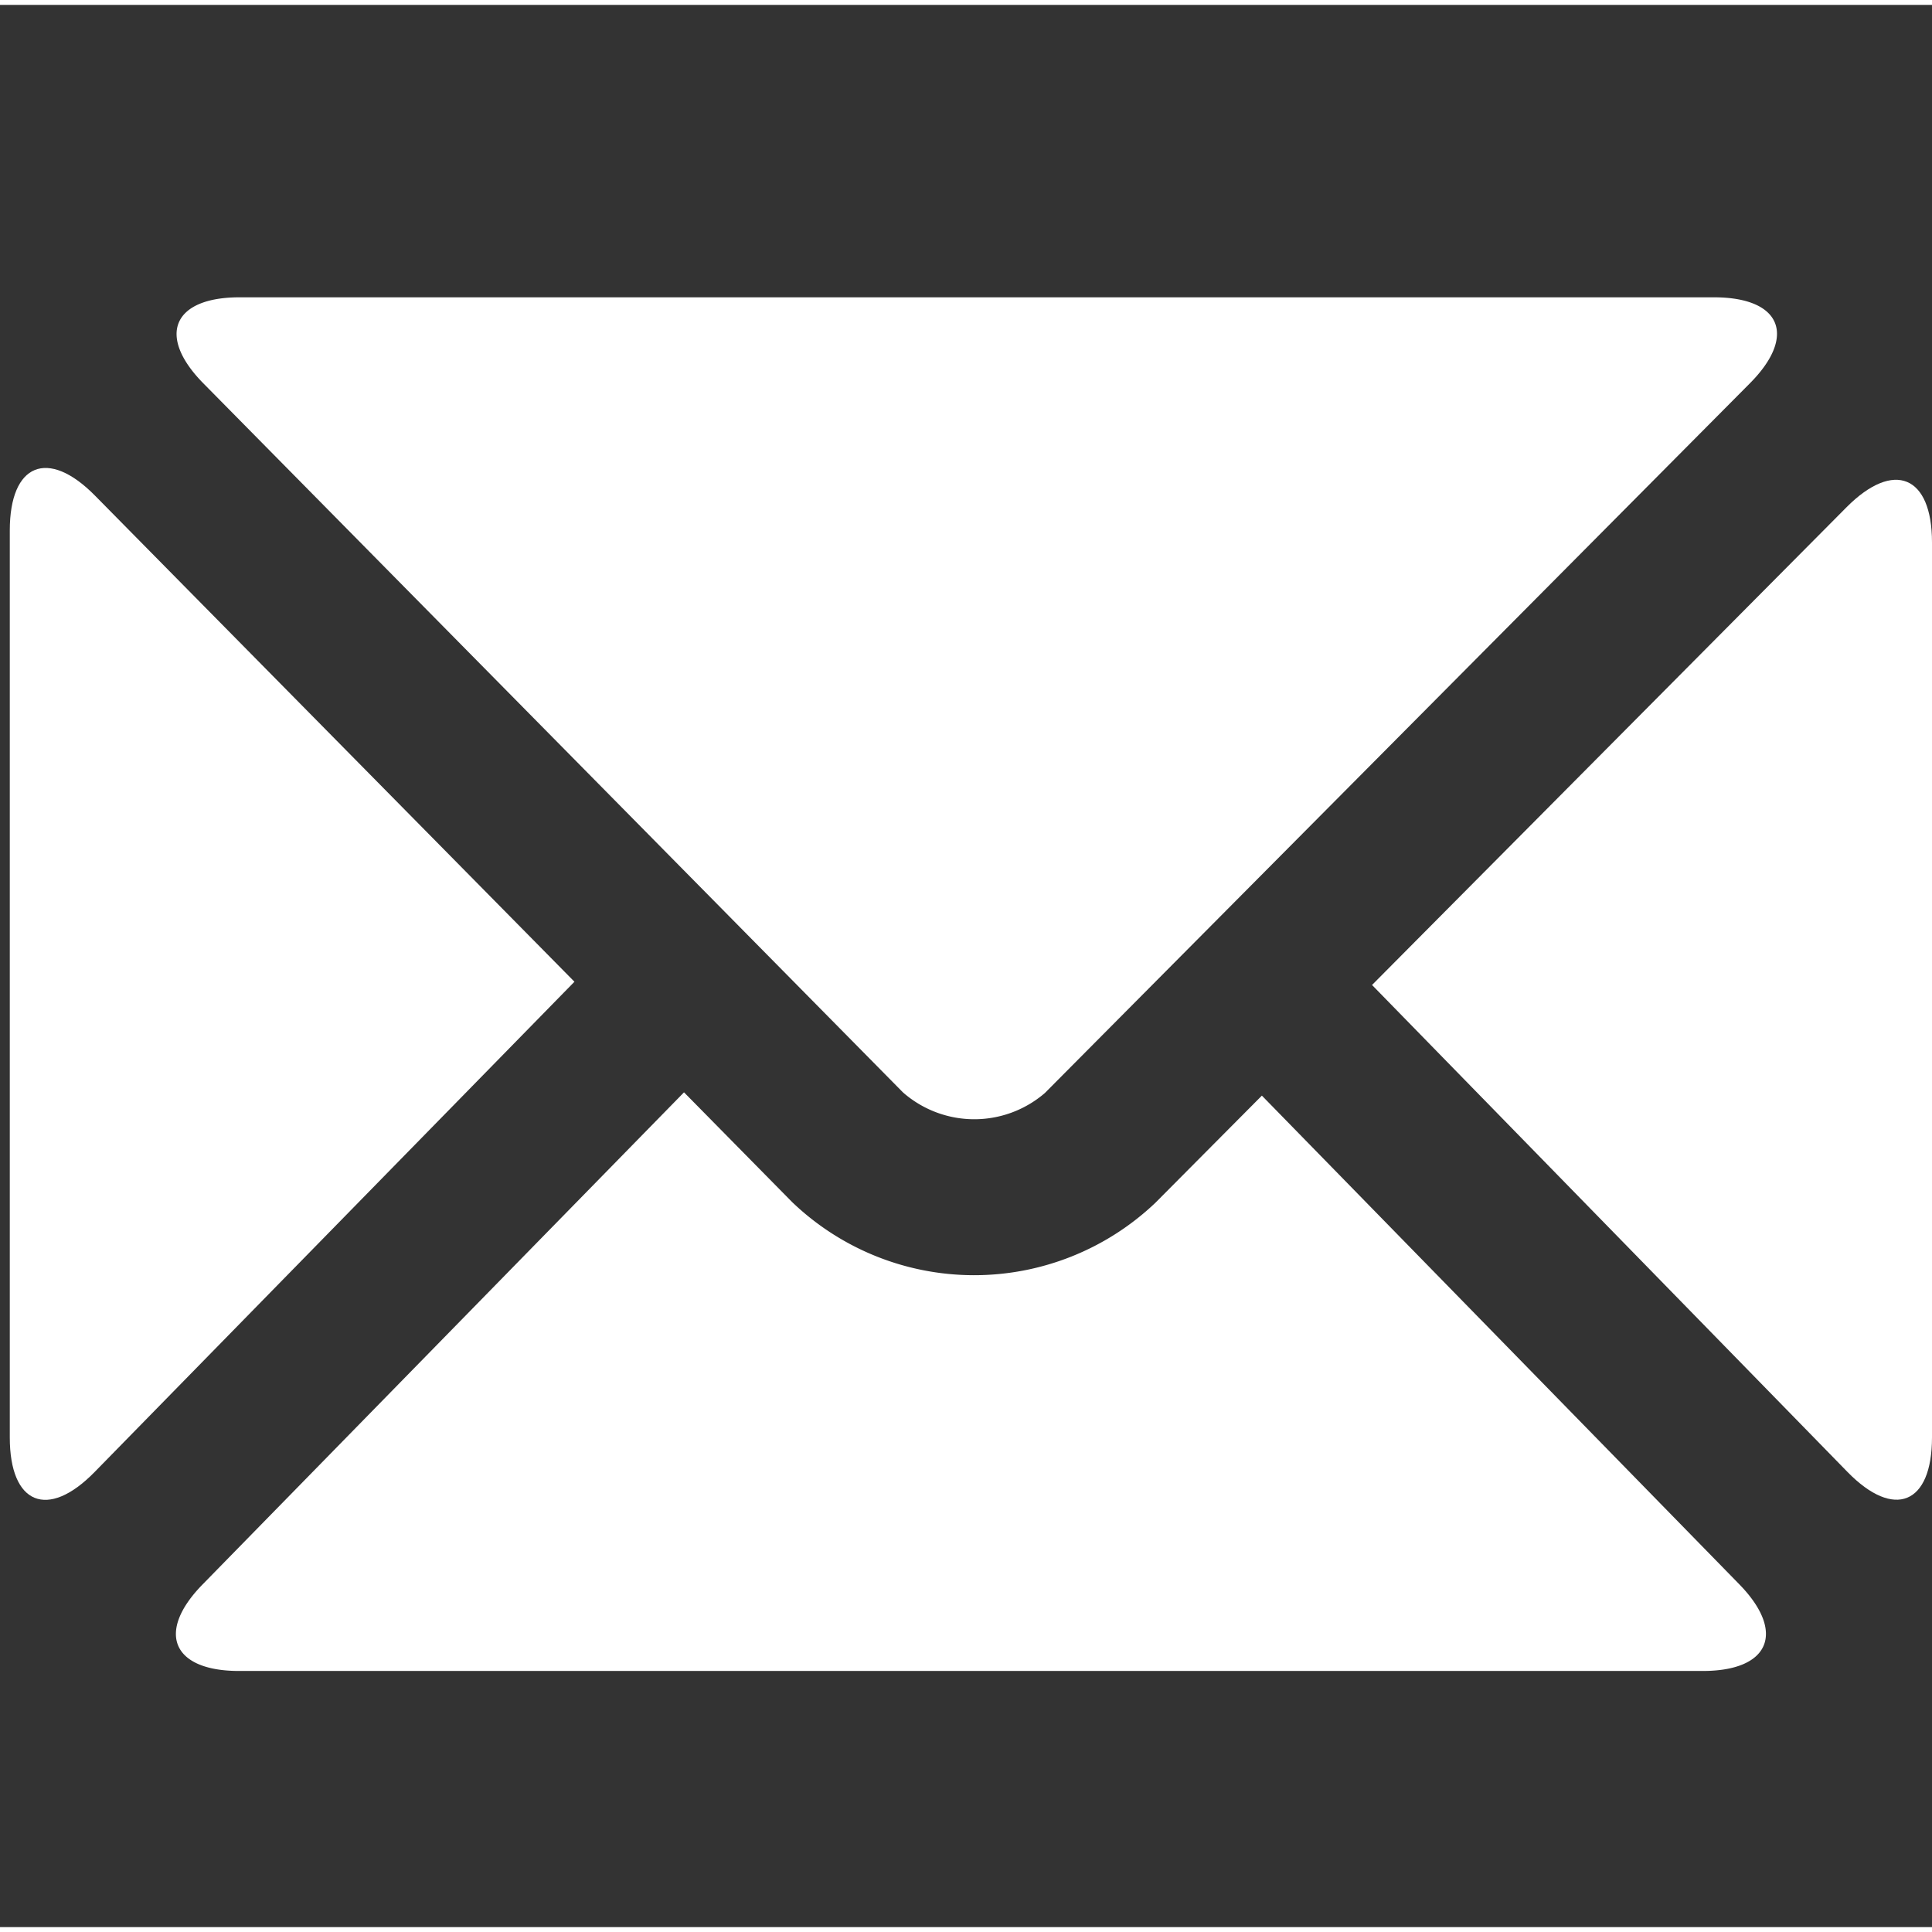 <svg xmlns="http://www.w3.org/2000/svg" width="22" height="22" viewBox="0 0 32.163 32">
    <rect x="0" y="0" width="32.163" height="32" fill="#333333" stroke="none"/>
    <g transform="translate(-208 -17)">
        <g transform="translate(208 17)">
            <rect width="32" height="32" fill="none"/>
            <g transform="translate(0.163 -39.054)">
                <path d="M38.8,57.158a1.8,1.8,0,0,0,2.362.011L52.9,45.353c.785-.79.519-1.431-.6-1.431H27.756c-1.114,0-1.383.643-.6,1.435Z" transform="translate(-23.931 0)" fill="#ffffff"/>
                <path d="M1.411,87.963,9.4,79.8,1.417,71.706C.635,70.913,0,71.173,0,72.287v15.1C0,88.5.631,88.76,1.411,87.963Z" transform="translate(0 -24.484)" fill="#ffffff"/><path d="M27.646,180.878H52.014c1.114,0,1.386-.646.608-1.443L44.674,171.3,42.9,173.085a4.379,4.379,0,0,1-6.046-.013l-1.8-1.827-8.014,8.192C26.261,180.232,26.532,180.878,27.646,180.878Z" transform="translate(-23.83 -114.088)" fill="#ffffff"/><path d="M227.467,89.077v-14.9c0-1.114-.636-1.376-1.422-.586l-7.9,7.954,7.915,8.107C226.836,90.447,227.467,90.191,227.467,89.077Z" transform="translate(-195.467 -26.175)" fill="#ffffff"/></g></g></g></svg>